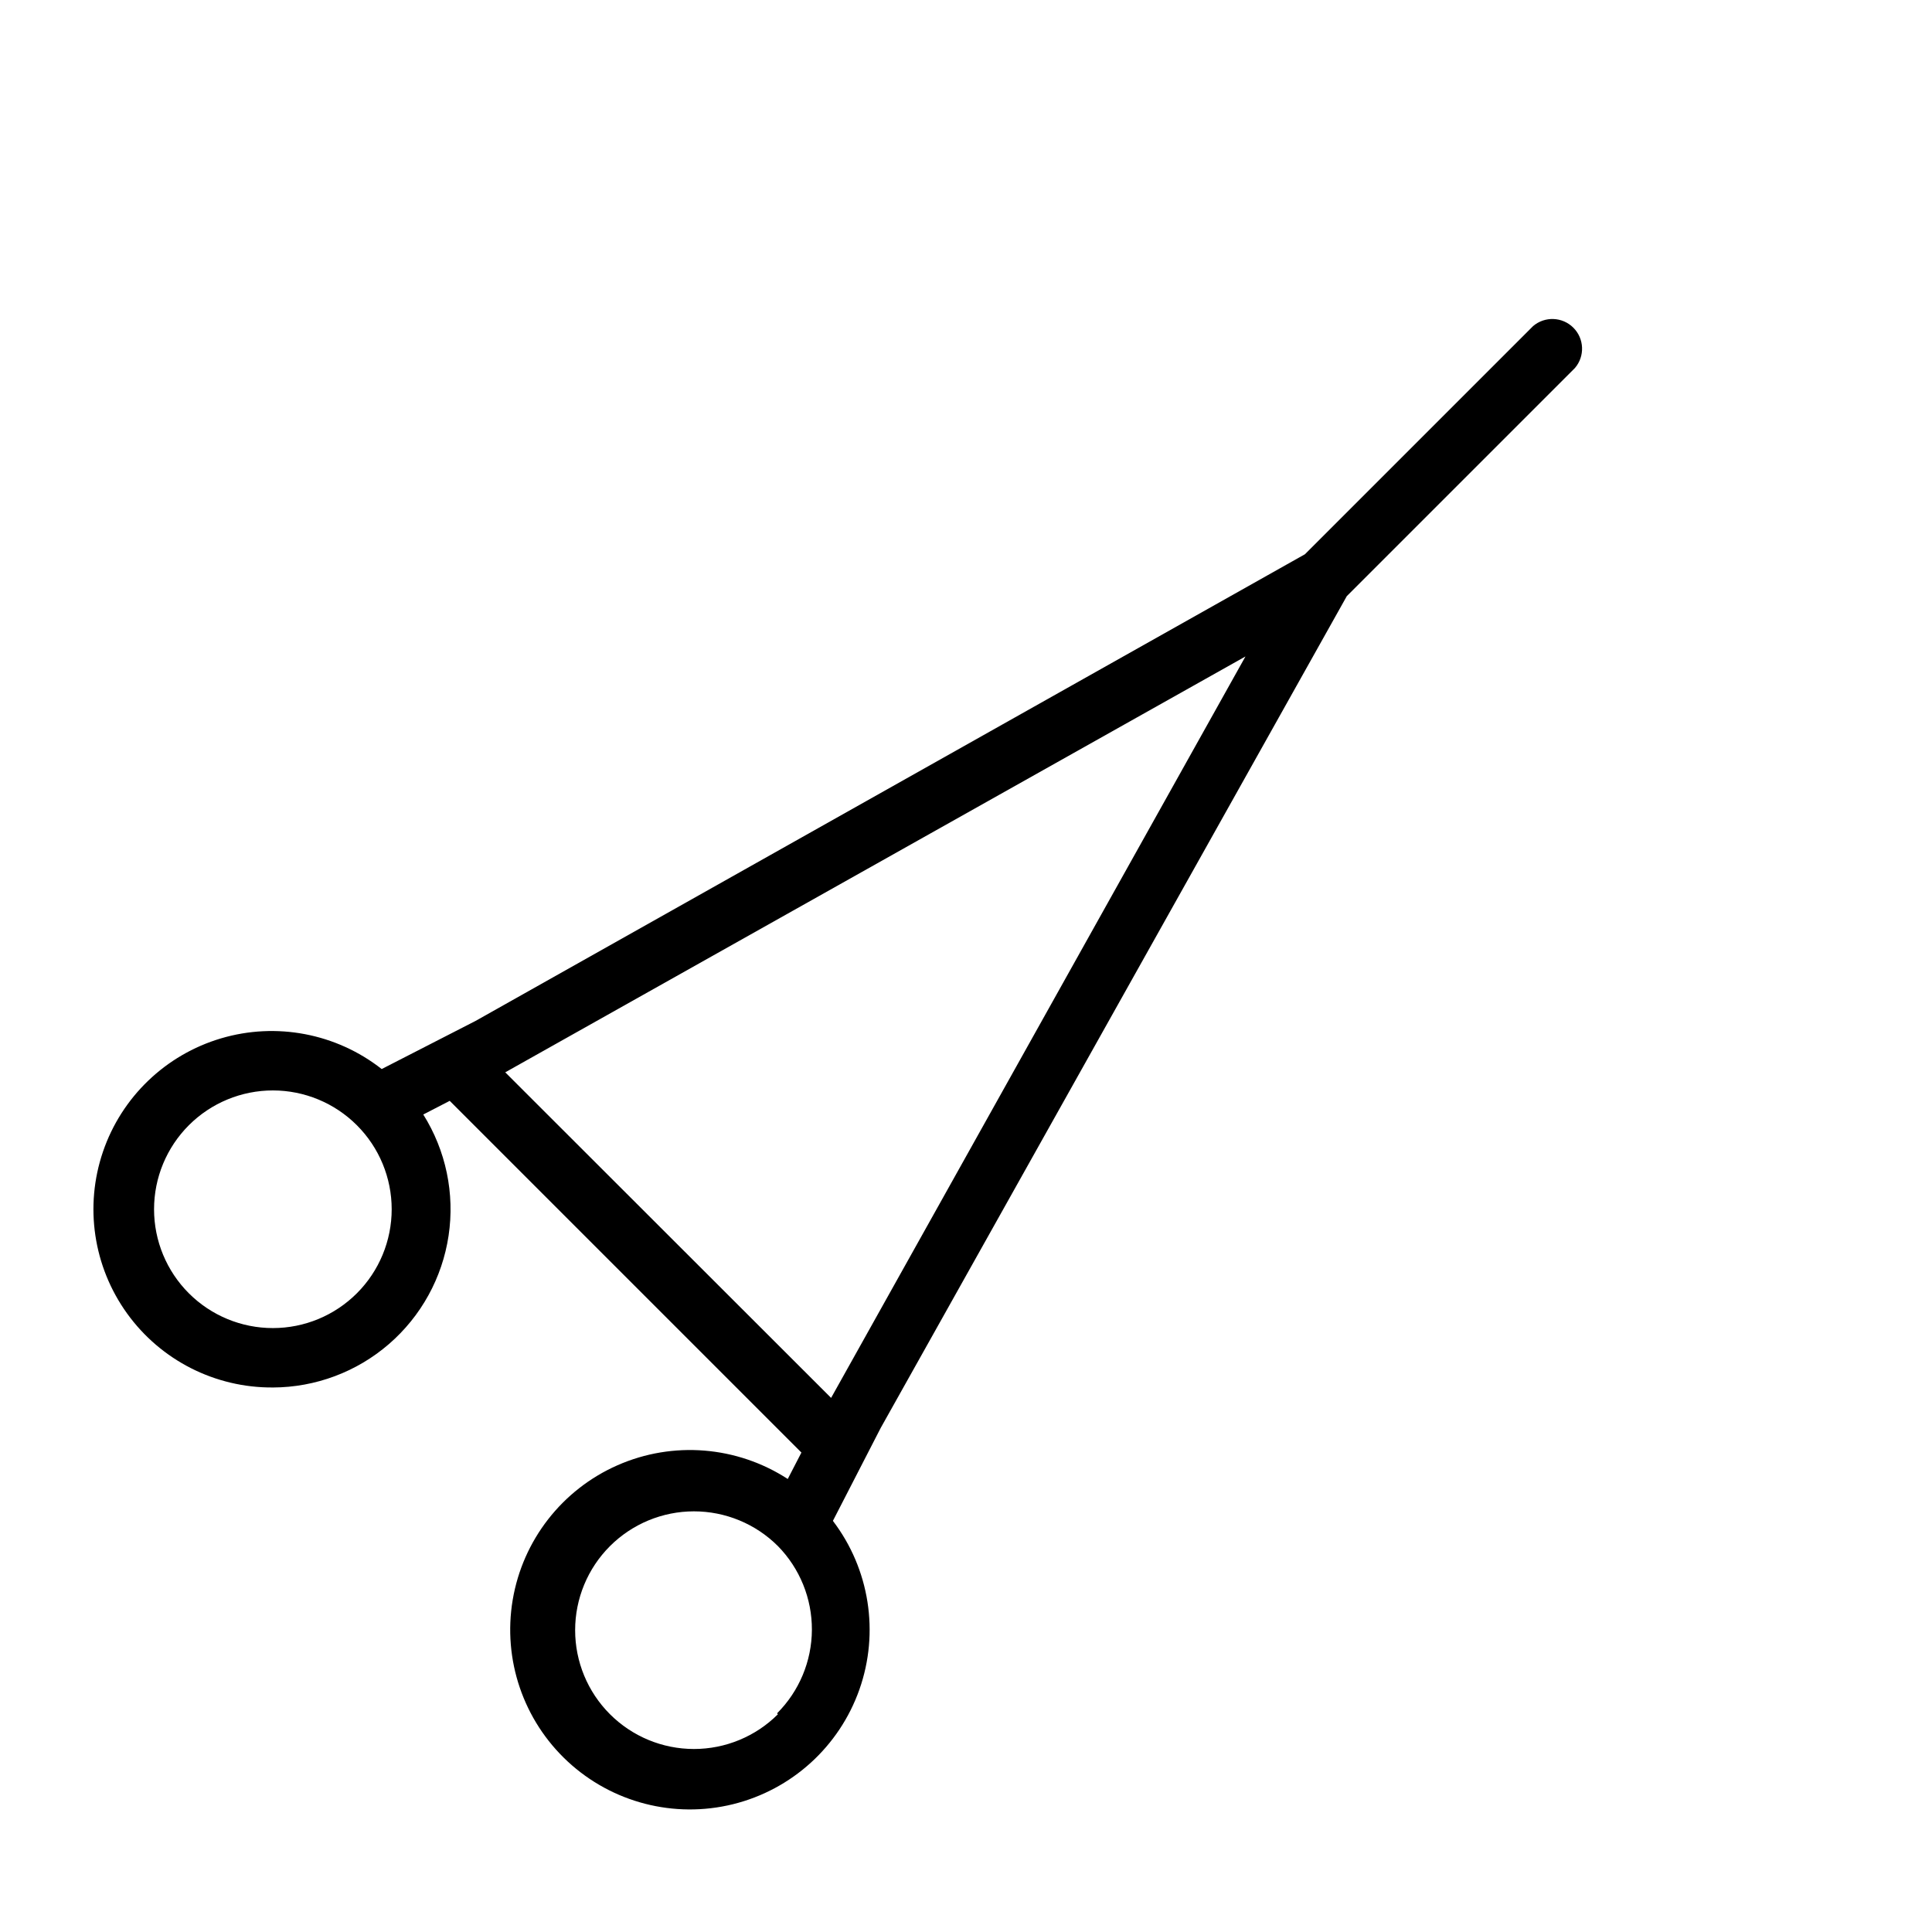<?xml version="1.0" encoding="UTF-8"?>
<!-- Uploaded to: SVG Find, www.svgrepo.com, Generator: SVG Find Mixer Tools -->
<svg fill="#000000" width="800px" height="800px" version="1.1" viewBox="144 144 512 512" xmlns="http://www.w3.org/2000/svg">
 <path d="m216.34 511.7c11.285-0.043 22.184-4.121 30.719-11.5 8.539-7.383 14.148-17.574 15.82-28.734 1.672-11.16-0.707-22.551-6.707-32.109l7.008-3.621 93.203 93.203-3.621 7.008c-13.457-8.734-30.406-10.105-45.09-3.652-14.688 6.457-25.137 19.871-27.801 35.691-2.664 15.816 2.812 31.914 14.574 42.824s28.223 15.168 43.801 11.324c15.574-3.844 28.168-15.27 33.504-30.398 5.336-15.129 2.695-31.926-7.023-44.691l12.676-24.641 123.51-220.42 60.457-60.457v0.004c2.676-3.125 2.496-7.781-0.414-10.688-2.906-2.906-7.562-3.086-10.684-0.414l-60.457 60.457-219.79 123.67-24.875 12.754v-0.004c-12.039-9.445-27.91-12.477-42.586-8.125-14.672 4.352-26.328 15.539-31.273 30.023-4.941 14.484-2.562 30.465 6.387 42.879 8.945 12.414 23.355 19.727 38.66 19.613zm133.82 86.594v-0.004c-5.906 5.902-13.914 9.215-22.266 9.211-8.348 0-16.355-3.32-22.258-9.227-5.902-5.902-9.219-13.91-9.219-22.262 0-8.348 3.316-16.355 9.219-22.262 5.902-5.902 13.91-9.223 22.258-9.227 8.352 0 16.359 3.312 22.266 9.211 5.809 5.93 9.043 13.91 9 22.211-0.043 8.297-3.363 16.246-9.234 22.109zm14.09-83.836-86.355-86.281 196.17-110.21zm-170.19-72.27c5.906-5.898 13.914-9.211 22.266-9.211 8.348 0.004 16.355 3.324 22.258 9.23 5.902 5.902 9.219 13.91 9.219 22.258 0 8.352-3.316 16.359-9.219 22.262-5.902 5.906-13.91 9.227-22.258 9.227-8.352 0.004-16.359-3.309-22.266-9.207-5.914-5.906-9.234-13.922-9.234-22.281 0-8.355 3.32-16.371 9.234-22.277z"/>
</svg>